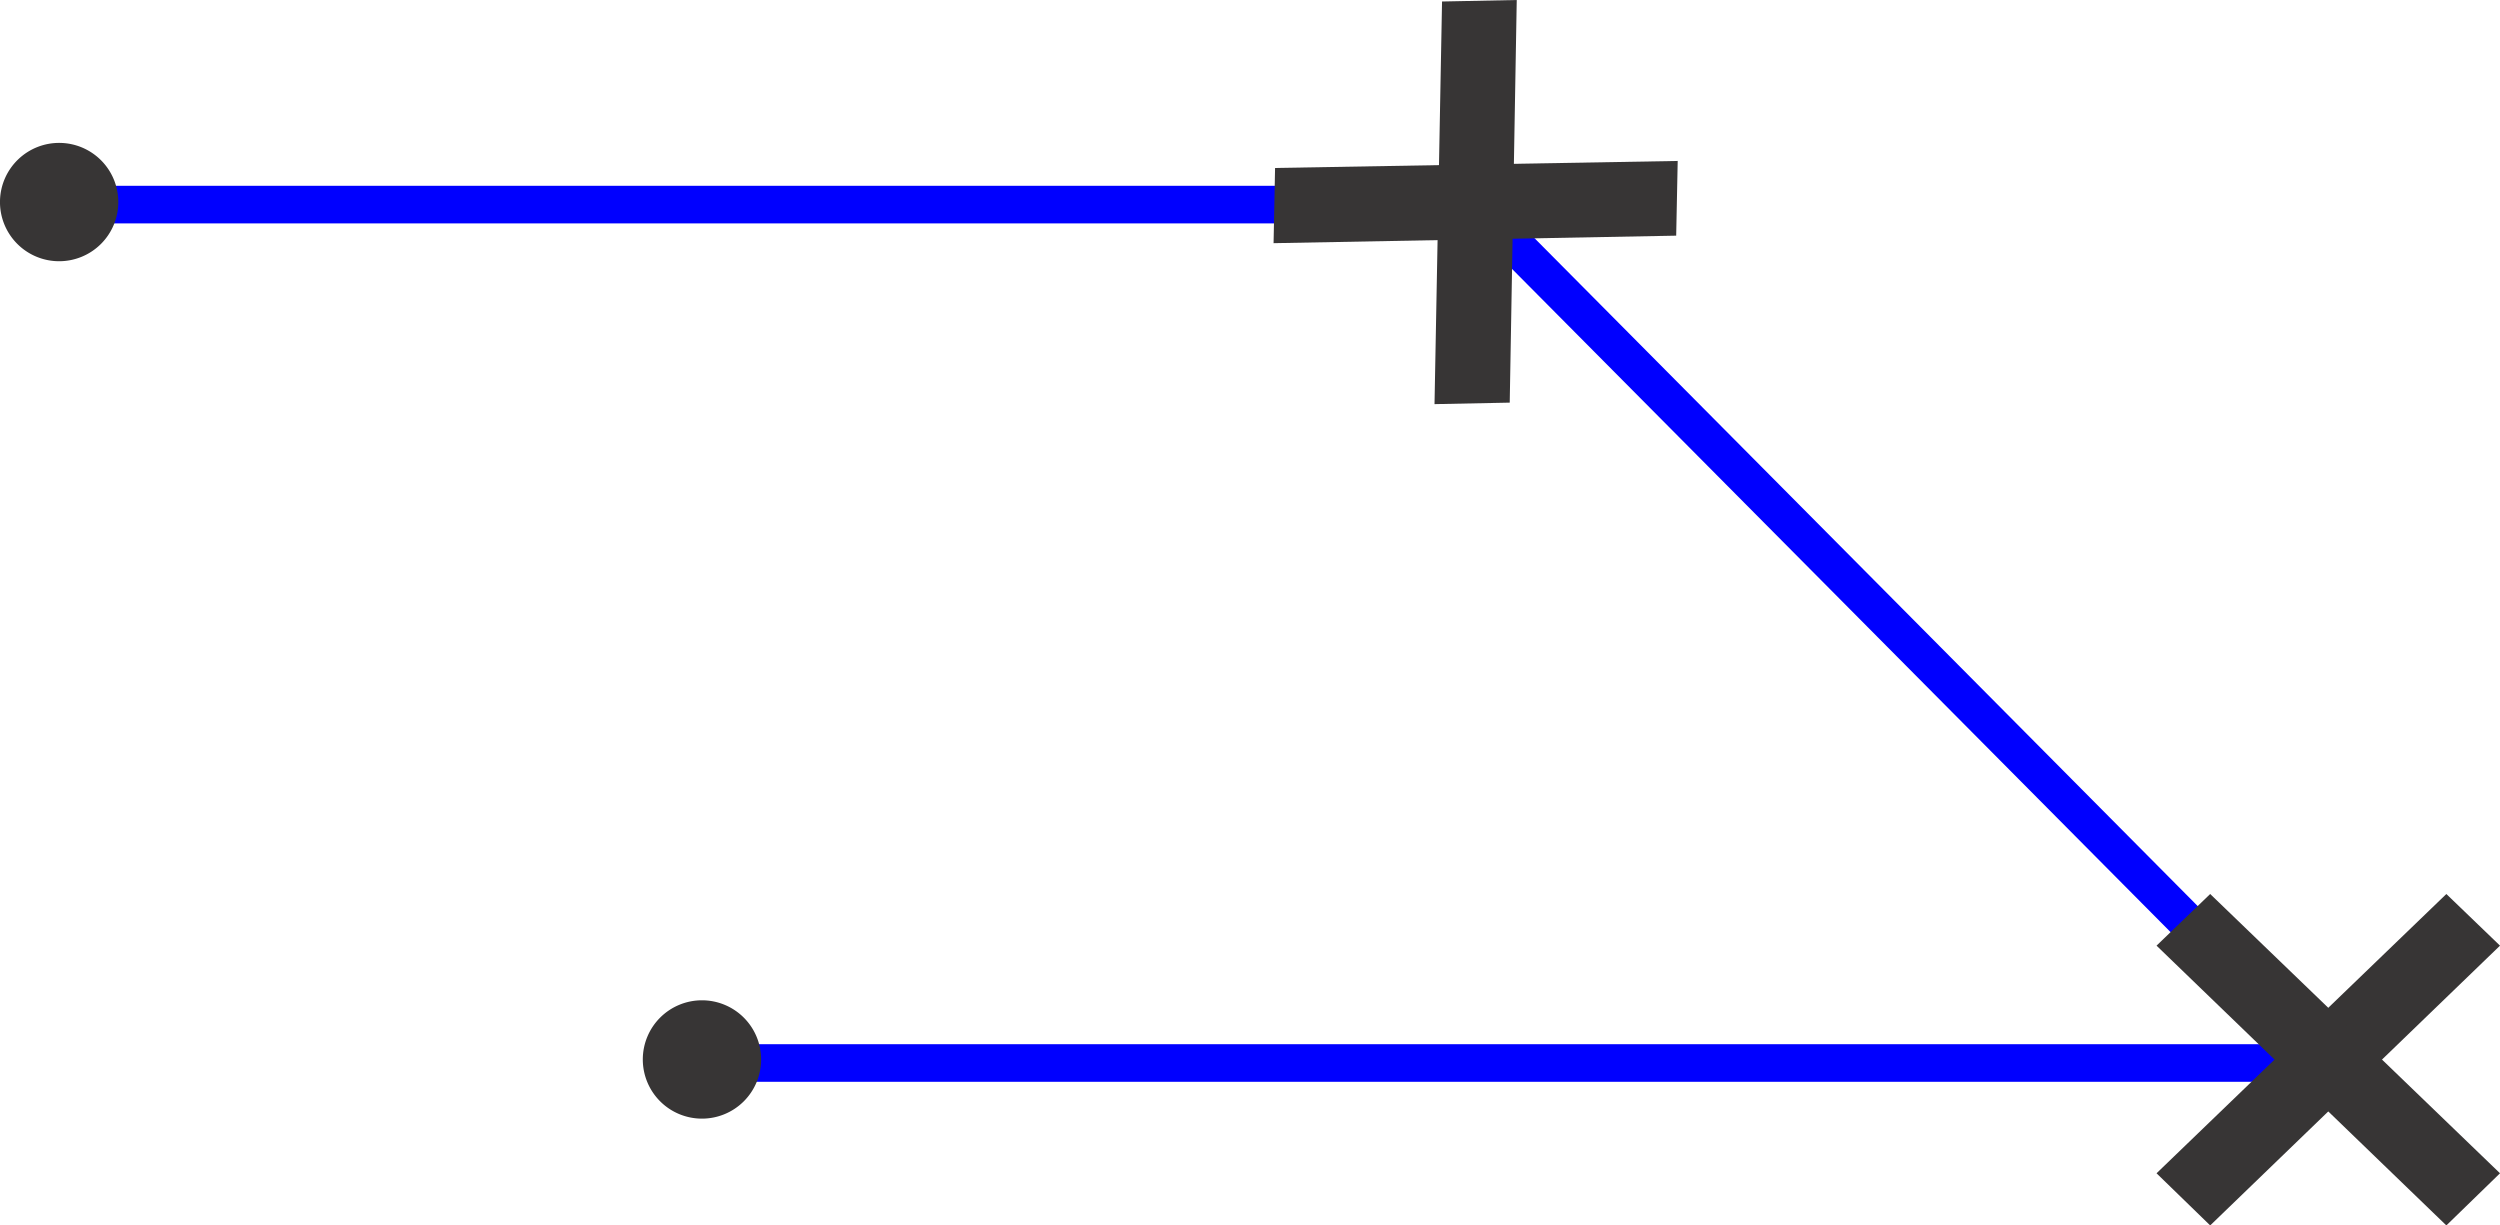 <svg xmlns="http://www.w3.org/2000/svg" xmlns:xlink="http://www.w3.org/1999/xlink" viewBox="0 0 49.86 24.44"><defs><style>.cls-1,.cls-3{fill:none;}.cls-2{clip-path:url(#clip-path);}.cls-3{stroke:blue;stroke-miterlimit:10;stroke-width:0.75px;}.cls-4{fill:#373535;}</style><clipPath id="clip-path"><rect class="cls-1" width="49.86" height="24.44"/></clipPath></defs><g id="Layer_2" data-name="Layer 2"><g id="Layer_1-2" data-name="Layer 1"><g class="cls-2"><polyline class="cls-3" points="1.18 4.08 29.41 4.08 46.41 21.2 13.89 21.2"/></g><polygon class="cls-4" points="30.25 0 28.76 0.03 28.61 8.06 30.11 8.03 30.25 0"/><polygon class="cls-4" points="33.43 4.7 25.4 4.85 25.43 3.35 33.46 3.21 33.43 4.7"/><polygon class="cls-4" points="43.01 23.4 44.08 24.44 49.86 18.86 48.79 17.83 43.01 23.4"/><polygon class="cls-4" points="43.01 18.86 48.79 24.44 49.86 23.4 44.08 17.83 43.01 18.86"/><g class="cls-2"><path class="cls-4" d="M1.18,5.21A1.18,1.18,0,1,0,0,4,1.18,1.18,0,0,0,1.18,5.21"/><path class="cls-4" d="M14,22.31a1.18,1.18,0,1,0-1.18-1.18A1.18,1.18,0,0,0,14,22.31"/></g></g></g></svg>